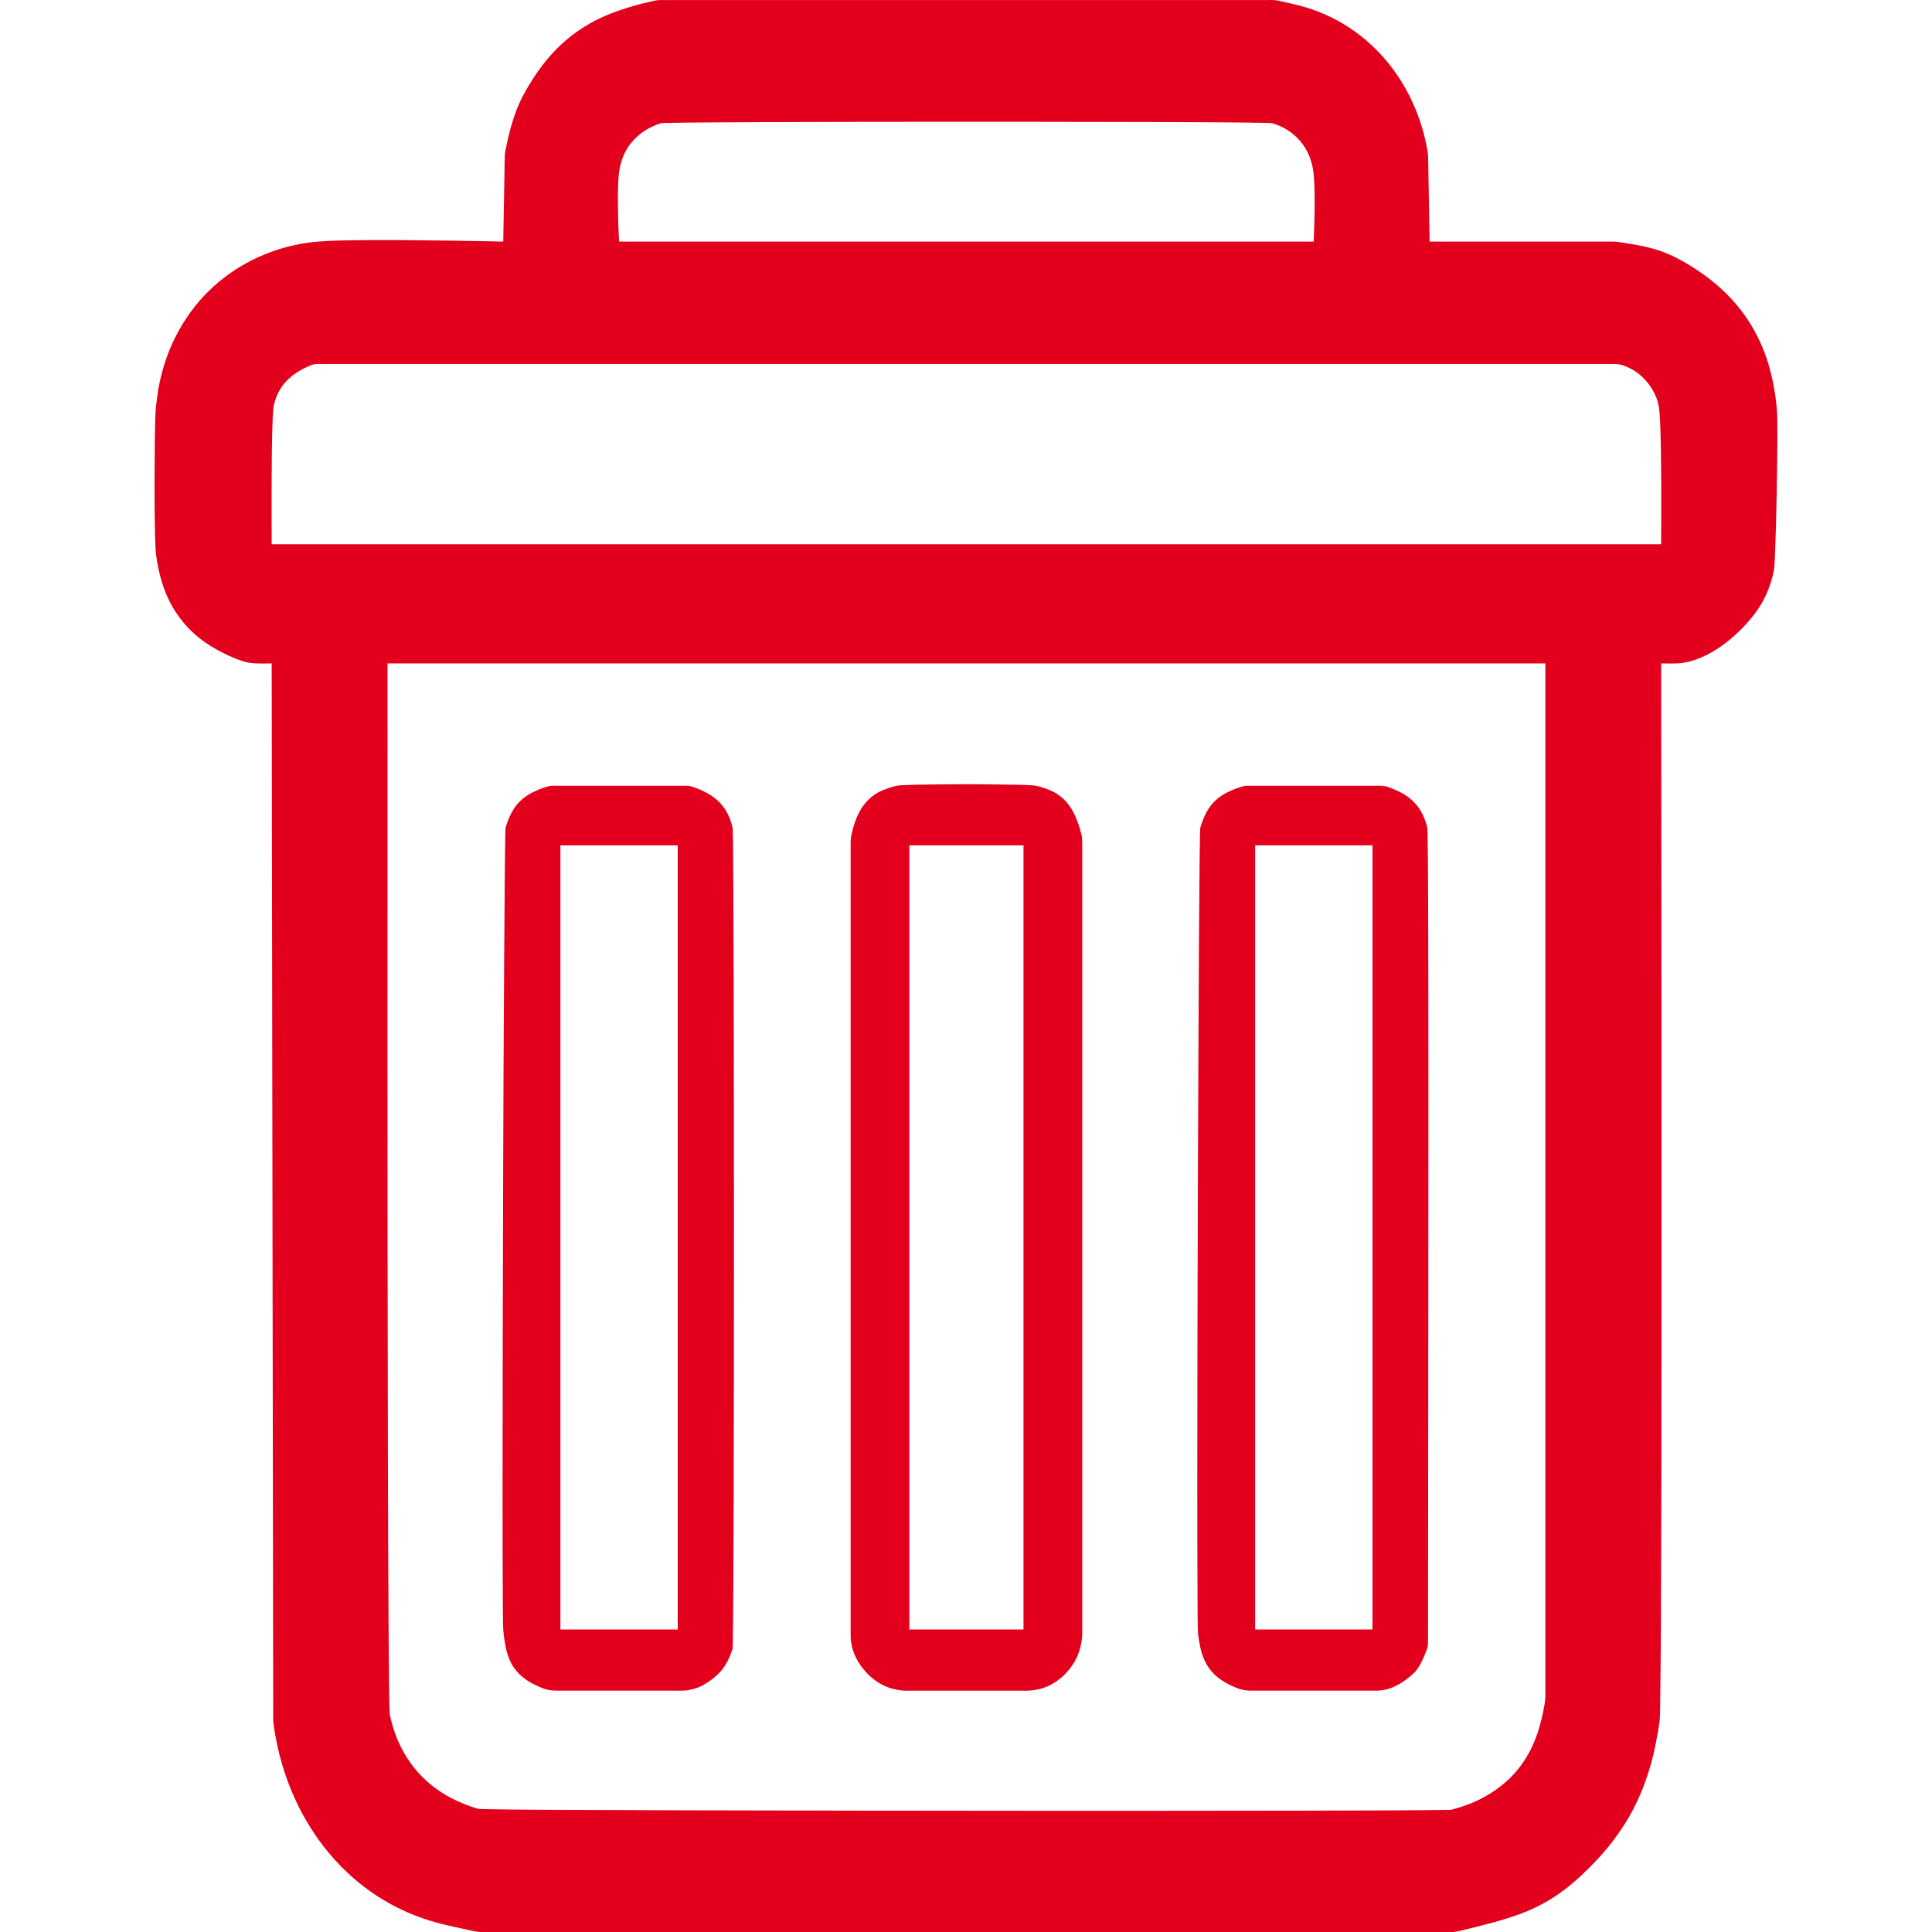 <?xml version="1.0" encoding="UTF-8" standalone="no"?>
<!DOCTYPE svg PUBLIC "-//W3C//DTD SVG 1.1//EN" "http://www.w3.org/Graphics/SVG/1.1/DTD/svg11.dtd">
<svg width="100%" height="100%" viewBox="0 0 300 300" version="1.1" xmlns="http://www.w3.org/2000/svg" xmlns:xlink="http://www.w3.org/1999/xlink" xml:space="preserve" xmlns:serif="http://www.serif.com/" style="fill-rule:evenodd;clip-rule:evenodd;stroke-linejoin:round;stroke-miterlimit:2;">
    <g id="Layer-1" serif:id="Layer 1" transform="matrix(4.167,0,0,4.167,0,0)">
        <g transform="matrix(1,0,0,1,0,20.229)">
            <path d="M31.699,11.225L31.699,40.637C31.699,40.702 31.699,40.764 31.701,40.831C31.708,40.9 31.715,40.969 31.728,41.035C31.757,41.188 31.799,41.333 31.864,41.471C31.934,41.628 32.021,41.773 32.124,41.906C32.294,42.128 32.495,42.319 32.728,42.468C32.945,42.606 33.179,42.693 33.428,42.739C33.565,42.766 33.703,42.777 33.843,42.773L38.185,42.773C38.325,42.777 38.463,42.766 38.599,42.739C38.788,42.711 38.974,42.648 39.143,42.557C39.334,42.46 39.51,42.331 39.665,42.18C39.819,42.026 39.954,41.851 40.063,41.66C40.179,41.444 40.259,41.211 40.299,40.966C40.323,40.824 40.334,40.68 40.328,40.537L40.328,11.185C40.328,10.996 40.316,10.915 40.27,10.762C40.223,10.575 40.159,10.395 40.086,10.216C39.996,10.015 39.885,9.825 39.745,9.662C39.605,9.502 39.439,9.371 39.25,9.276C39.154,9.225 39.054,9.184 38.948,9.149C38.834,9.111 38.719,9.074 38.601,9.051C38.525,9.038 38.445,9.031 38.366,9.031L38.157,9.02L37.794,9.013C37.255,9.004 36.721,8.994 36.188,8.994C35.51,8.994 34.837,9 34.161,9.013C33.828,9.02 33.845,9.024 33.579,9.034C33.526,9.038 33.474,9.04 33.423,9.051C33.234,9.091 33.05,9.151 32.874,9.229C32.675,9.311 32.495,9.436 32.344,9.589C32.014,9.918 31.854,10.353 31.746,10.8C31.728,10.865 31.715,10.935 31.708,11C31.699,11.076 31.699,11.151 31.699,11.225ZM33.886,40.491L33.886,11.271L38.139,11.271L38.139,40.491L33.886,40.491Z" style="fill:rgb(226,0,29);"/>
        </g>
        <g transform="matrix(1,0,0,1,0,20.281)">
            <path d="M53.134,41.28C53.163,41.216 53.185,41.154 53.201,41.083C53.208,41.049 53.21,41.014 53.21,40.98L53.214,40.862L53.225,28.118C53.228,24.589 53.232,16.745 53.219,13.458L53.21,11.843L53.201,11.105L53.198,10.776L53.19,10.641C53.19,10.612 53.19,10.585 53.187,10.561C53.15,10.398 53.094,10.241 53.025,10.092C52.868,9.756 52.61,9.488 52.303,9.308C52.136,9.212 51.963,9.132 51.781,9.068C51.719,9.045 51.657,9.023 51.59,9.01C51.521,8.999 51.45,8.998 51.376,8.999L46.574,8.999C46.508,8.998 46.443,8.999 46.377,9.007C46.307,9.021 46.237,9.041 46.168,9.067C46.019,9.114 45.87,9.178 45.728,9.248C45.565,9.328 45.412,9.438 45.279,9.563C45.148,9.687 45.037,9.836 44.954,9.998C44.908,10.083 44.868,10.169 44.834,10.258C44.794,10.359 44.759,10.459 44.728,10.561C44.69,10.73 44.656,19.087 44.656,19.385C44.634,23.869 44.599,34.963 44.625,39.209L44.628,40.023L44.632,40.231C44.632,40.342 44.634,40.449 44.643,40.56C44.659,40.758 44.694,40.949 44.736,41.14C44.785,41.354 44.859,41.567 44.972,41.754C45.205,42.156 45.565,42.394 45.965,42.569C46.092,42.623 46.183,42.663 46.305,42.687C46.467,42.718 46.547,42.722 46.69,42.718L51.223,42.718C51.285,42.722 51.348,42.718 51.41,42.714C51.476,42.711 51.543,42.7 51.608,42.687C51.71,42.665 51.81,42.634 51.903,42.594C52.181,42.474 52.448,42.289 52.67,42.076C52.736,42.018 52.792,41.951 52.839,41.88C52.945,41.723 53.059,41.476 53.134,41.28ZM46.772,40.44L46.772,11.219L51.145,11.219L51.145,40.44L46.772,40.44Z" style="fill:rgb(226,0,29);"/>
        </g>
        <g transform="matrix(1,0,0,1,0,20.281)">
            <path d="M25.893,9.068C25.832,9.045 25.768,9.023 25.703,9.01C25.633,8.999 25.561,8.998 25.492,8.999L20.686,8.999C20.619,8.998 20.553,8.999 20.488,9.007C20.419,9.021 20.348,9.041 20.279,9.067C20.132,9.114 19.983,9.178 19.839,9.248C19.677,9.328 19.528,9.438 19.392,9.563C19.259,9.687 19.153,9.836 19.066,9.998C19.021,10.083 18.982,10.169 18.944,10.258C18.906,10.359 18.872,10.459 18.841,10.561C18.802,10.738 18.768,19.565 18.762,19.905C18.746,23.898 18.712,35.363 18.737,39.349L18.742,40.04C18.742,40.183 18.746,40.322 18.753,40.46C18.772,40.663 18.799,40.865 18.837,41.067C18.882,41.293 18.952,41.514 19.059,41.714C19.292,42.14 19.663,42.389 20.079,42.569C20.203,42.623 20.293,42.663 20.419,42.687C20.579,42.718 20.663,42.722 20.801,42.718L25.339,42.718C25.401,42.722 25.464,42.718 25.526,42.714C25.592,42.711 25.659,42.7 25.719,42.687C25.821,42.665 25.919,42.638 26.015,42.6C26.119,42.56 26.219,42.507 26.317,42.443C26.424,42.378 26.528,42.305 26.624,42.222C26.681,42.176 26.734,42.123 26.784,42.076C26.844,42.014 26.904,41.949 26.952,41.88C27.028,41.778 27.09,41.667 27.146,41.553C27.204,41.427 27.257,41.293 27.299,41.158C27.303,41.136 27.308,40.896 27.308,40.834C27.337,39.263 27.348,32.031 27.348,30.429L27.35,24.956C27.35,21.792 27.344,15.972 27.326,12.958L27.319,11.632L27.314,11.018C27.308,10.943 27.304,10.665 27.303,10.63L27.299,10.561C27.261,10.398 27.208,10.241 27.139,10.092C27.059,9.927 26.959,9.772 26.834,9.641C26.708,9.512 26.57,9.398 26.414,9.308C26.248,9.212 26.073,9.132 25.893,9.068ZM20.883,40.44L20.883,11.219L25.255,11.219L25.255,40.44L20.883,40.44Z" style="fill:rgb(226,0,29);"/>
        </g>
        <g transform="matrix(1,0,0,1,0,-0.003)">
            <path d="M10.124,24.724L10.181,63.95C10.177,64.095 10.188,64.237 10.213,64.381C10.319,65.103 10.502,65.808 10.762,66.488C11.337,67.992 12.282,69.316 13.528,70.283C14.208,70.808 14.962,71.217 15.762,71.49C16.053,71.592 16.346,71.672 16.644,71.741C16.973,71.817 17.299,71.89 17.63,71.959C17.802,71.997 17.89,72.003 18.039,72.003L53.985,72.003C54.165,72.003 54.245,71.99 54.394,71.956C54.825,71.856 55.25,71.748 55.674,71.634C55.905,71.57 56.13,71.501 56.35,71.428C56.605,71.345 56.85,71.248 57.094,71.141C58.061,70.706 58.794,70.068 59.512,69.303C60.132,68.643 60.645,67.908 61.029,67.083C61.232,66.645 61.394,66.188 61.525,65.719C61.594,65.472 61.652,65.226 61.699,64.977C61.756,64.699 61.805,64.423 61.843,64.141C61.85,64.083 61.854,64.019 61.854,63.957L61.859,63.79L61.865,63.499L61.87,62.986L61.881,62.112L61.892,60.648C61.901,58.524 61.905,56.403 61.91,54.279C61.923,43.984 61.912,34.935 61.901,24.724C62.099,24.731 62.301,24.731 62.499,24.724C63.074,24.7 63.696,24.406 64.185,24.051C64.612,23.742 64.987,23.38 65.316,22.966C65.449,22.802 65.565,22.626 65.67,22.446C65.767,22.271 65.85,22.091 65.92,21.904C65.996,21.7 66.054,21.488 66.1,21.273C66.125,21.155 66.138,20.757 66.145,20.62C66.194,19.535 66.232,17.277 66.232,16.24C66.232,15.791 66.232,15.949 66.229,15.595C66.229,15.491 66.221,15.386 66.214,15.278C66.172,14.757 66.08,14.235 65.945,13.729C65.789,13.16 65.56,12.622 65.259,12.122C64.621,11.066 63.714,10.306 62.679,9.722C62.118,9.411 61.659,9.255 61.029,9.14C60.812,9.1 60.598,9.066 60.383,9.031C60.247,9.007 60.109,9 59.97,9.006L53.274,9.006L53.219,5.946C53.221,5.8 53.205,5.656 53.174,5.516C53.076,4.991 52.923,4.478 52.714,3.989C52.483,3.446 52.185,2.935 51.827,2.473C51.074,1.495 50.068,0.764 48.927,0.365C48.743,0.298 48.552,0.242 48.361,0.195C48.15,0.142 47.934,0.095 47.723,0.049C47.55,0.007 47.463,0 47.314,0.004L24.713,0.004C24.533,0 24.453,0.015 24.304,0.049C23.903,0.135 23.506,0.245 23.113,0.378C22.226,0.68 21.439,1.124 20.763,1.807C20.593,1.976 20.428,2.16 20.279,2.351C20.113,2.56 19.961,2.778 19.819,3.004C19.586,3.367 19.388,3.731 19.235,4.135C19.155,4.346 19.086,4.56 19.028,4.775C18.964,5.015 18.91,5.251 18.859,5.495C18.841,5.56 18.83,5.626 18.819,5.696C18.813,5.767 18.806,5.846 18.808,5.92L18.753,9.006C17.462,8.976 16.168,8.96 14.875,8.949C14.15,8.946 13.359,8.949 12.651,8.966C12.382,8.971 12.117,8.984 11.85,9.006C11.246,9.056 10.648,9.187 10.077,9.4C8.821,9.86 7.713,10.704 6.951,11.849C6.542,12.462 6.233,13.142 6.042,13.864C5.986,14.069 5.939,14.277 5.902,14.486C5.864,14.717 5.833,14.949 5.81,15.182C5.799,15.297 5.793,15.411 5.788,15.529C5.779,15.847 5.771,16.166 5.768,16.489C5.759,17.306 5.753,18.571 5.768,19.486C5.779,20.069 5.775,19.791 5.788,20.246C5.793,20.371 5.799,20.5 5.81,20.624C5.859,21.026 5.94,21.426 6.07,21.806C6.208,22.237 6.413,22.637 6.677,22.997C6.937,23.353 7.253,23.662 7.61,23.917C7.799,24.048 7.988,24.166 8.19,24.269C8.408,24.384 8.63,24.488 8.859,24.575C8.959,24.617 9.062,24.651 9.171,24.677C9.288,24.702 9.408,24.72 9.528,24.724C9.726,24.731 9.924,24.731 10.124,24.724ZM48.954,9.006L23.068,9.006C23.044,8.556 23.032,8.113 23.028,7.669C23.024,7.471 23.024,7.273 23.028,7.076C23.032,6.856 23.044,6.638 23.068,6.424C23.093,6.236 23.139,6.053 23.204,5.876C23.281,5.678 23.384,5.495 23.517,5.331C23.653,5.166 23.812,5.02 23.984,4.9C24.183,4.769 24.399,4.666 24.623,4.595C24.648,4.589 24.901,4.582 24.968,4.582C26.195,4.555 30.723,4.547 31.888,4.544C34.73,4.54 42.716,4.536 46.11,4.567C46.334,4.571 47.059,4.582 47.174,4.582L47.372,4.593L47.405,4.595C47.597,4.647 47.785,4.731 47.959,4.838C48.147,4.953 48.316,5.098 48.461,5.271C48.599,5.438 48.712,5.626 48.794,5.831C48.881,6.053 48.937,6.286 48.954,6.52C48.968,6.687 48.979,6.851 48.983,7.013C48.985,7.169 48.99,7.326 48.99,7.482C48.99,7.987 48.974,8.495 48.954,9.006ZM61.899,20.284L10.124,20.284C10.119,19.08 10.115,16.958 10.15,15.938L10.162,15.577C10.17,15.471 10.184,15.178 10.213,15.064C10.25,14.915 10.302,14.769 10.371,14.635C10.448,14.48 10.542,14.342 10.657,14.22C10.77,14.1 10.899,13.991 11.039,13.898C11.188,13.8 11.342,13.718 11.506,13.649C11.686,13.566 11.731,13.566 11.904,13.566L60.123,13.566C60.189,13.562 60.254,13.566 60.319,13.577C60.39,13.586 60.459,13.607 60.525,13.635C60.81,13.737 61.065,13.906 61.278,14.127C61.399,14.257 61.507,14.398 61.594,14.555C61.641,14.637 61.683,14.727 61.721,14.817C61.763,14.926 61.794,15.037 61.814,15.151C61.847,15.335 61.859,15.657 61.867,15.844C61.912,16.917 61.912,18.98 61.899,20.284ZM54.09,67.439L54.034,67.446C53.994,67.446 53.641,67.452 53.55,67.452C51.712,67.477 45.079,67.481 43.326,67.481C38.268,67.485 25.901,67.474 20.244,67.443L18.928,67.432C18.737,67.428 18.128,67.423 18.032,67.417L17.862,67.415L17.833,67.412C17.473,67.308 17.122,67.168 16.786,66.992C16.415,66.794 16.068,66.541 15.762,66.243C15.299,65.788 14.953,65.23 14.728,64.612C14.646,64.381 14.579,64.145 14.528,63.903C14.521,63.868 14.521,63.828 14.519,63.794L14.51,63.53C14.502,63.303 14.493,62.337 14.49,61.908L14.479,60.526C14.466,58.424 14.459,56.323 14.455,54.224C14.433,43.953 14.439,34.908 14.441,24.724L57.587,24.724L57.587,63.128C57.59,63.27 57.576,63.415 57.548,63.557C57.492,63.894 57.412,64.228 57.305,64.55C57.187,64.914 57.025,65.261 56.819,65.583C56.385,66.261 55.779,66.743 55.085,67.083C54.932,67.155 54.776,67.221 54.619,67.277C54.443,67.339 54.265,67.394 54.09,67.439Z" style="fill:rgb(226,0,29);"/>
        </g>
    </g>
</svg>
